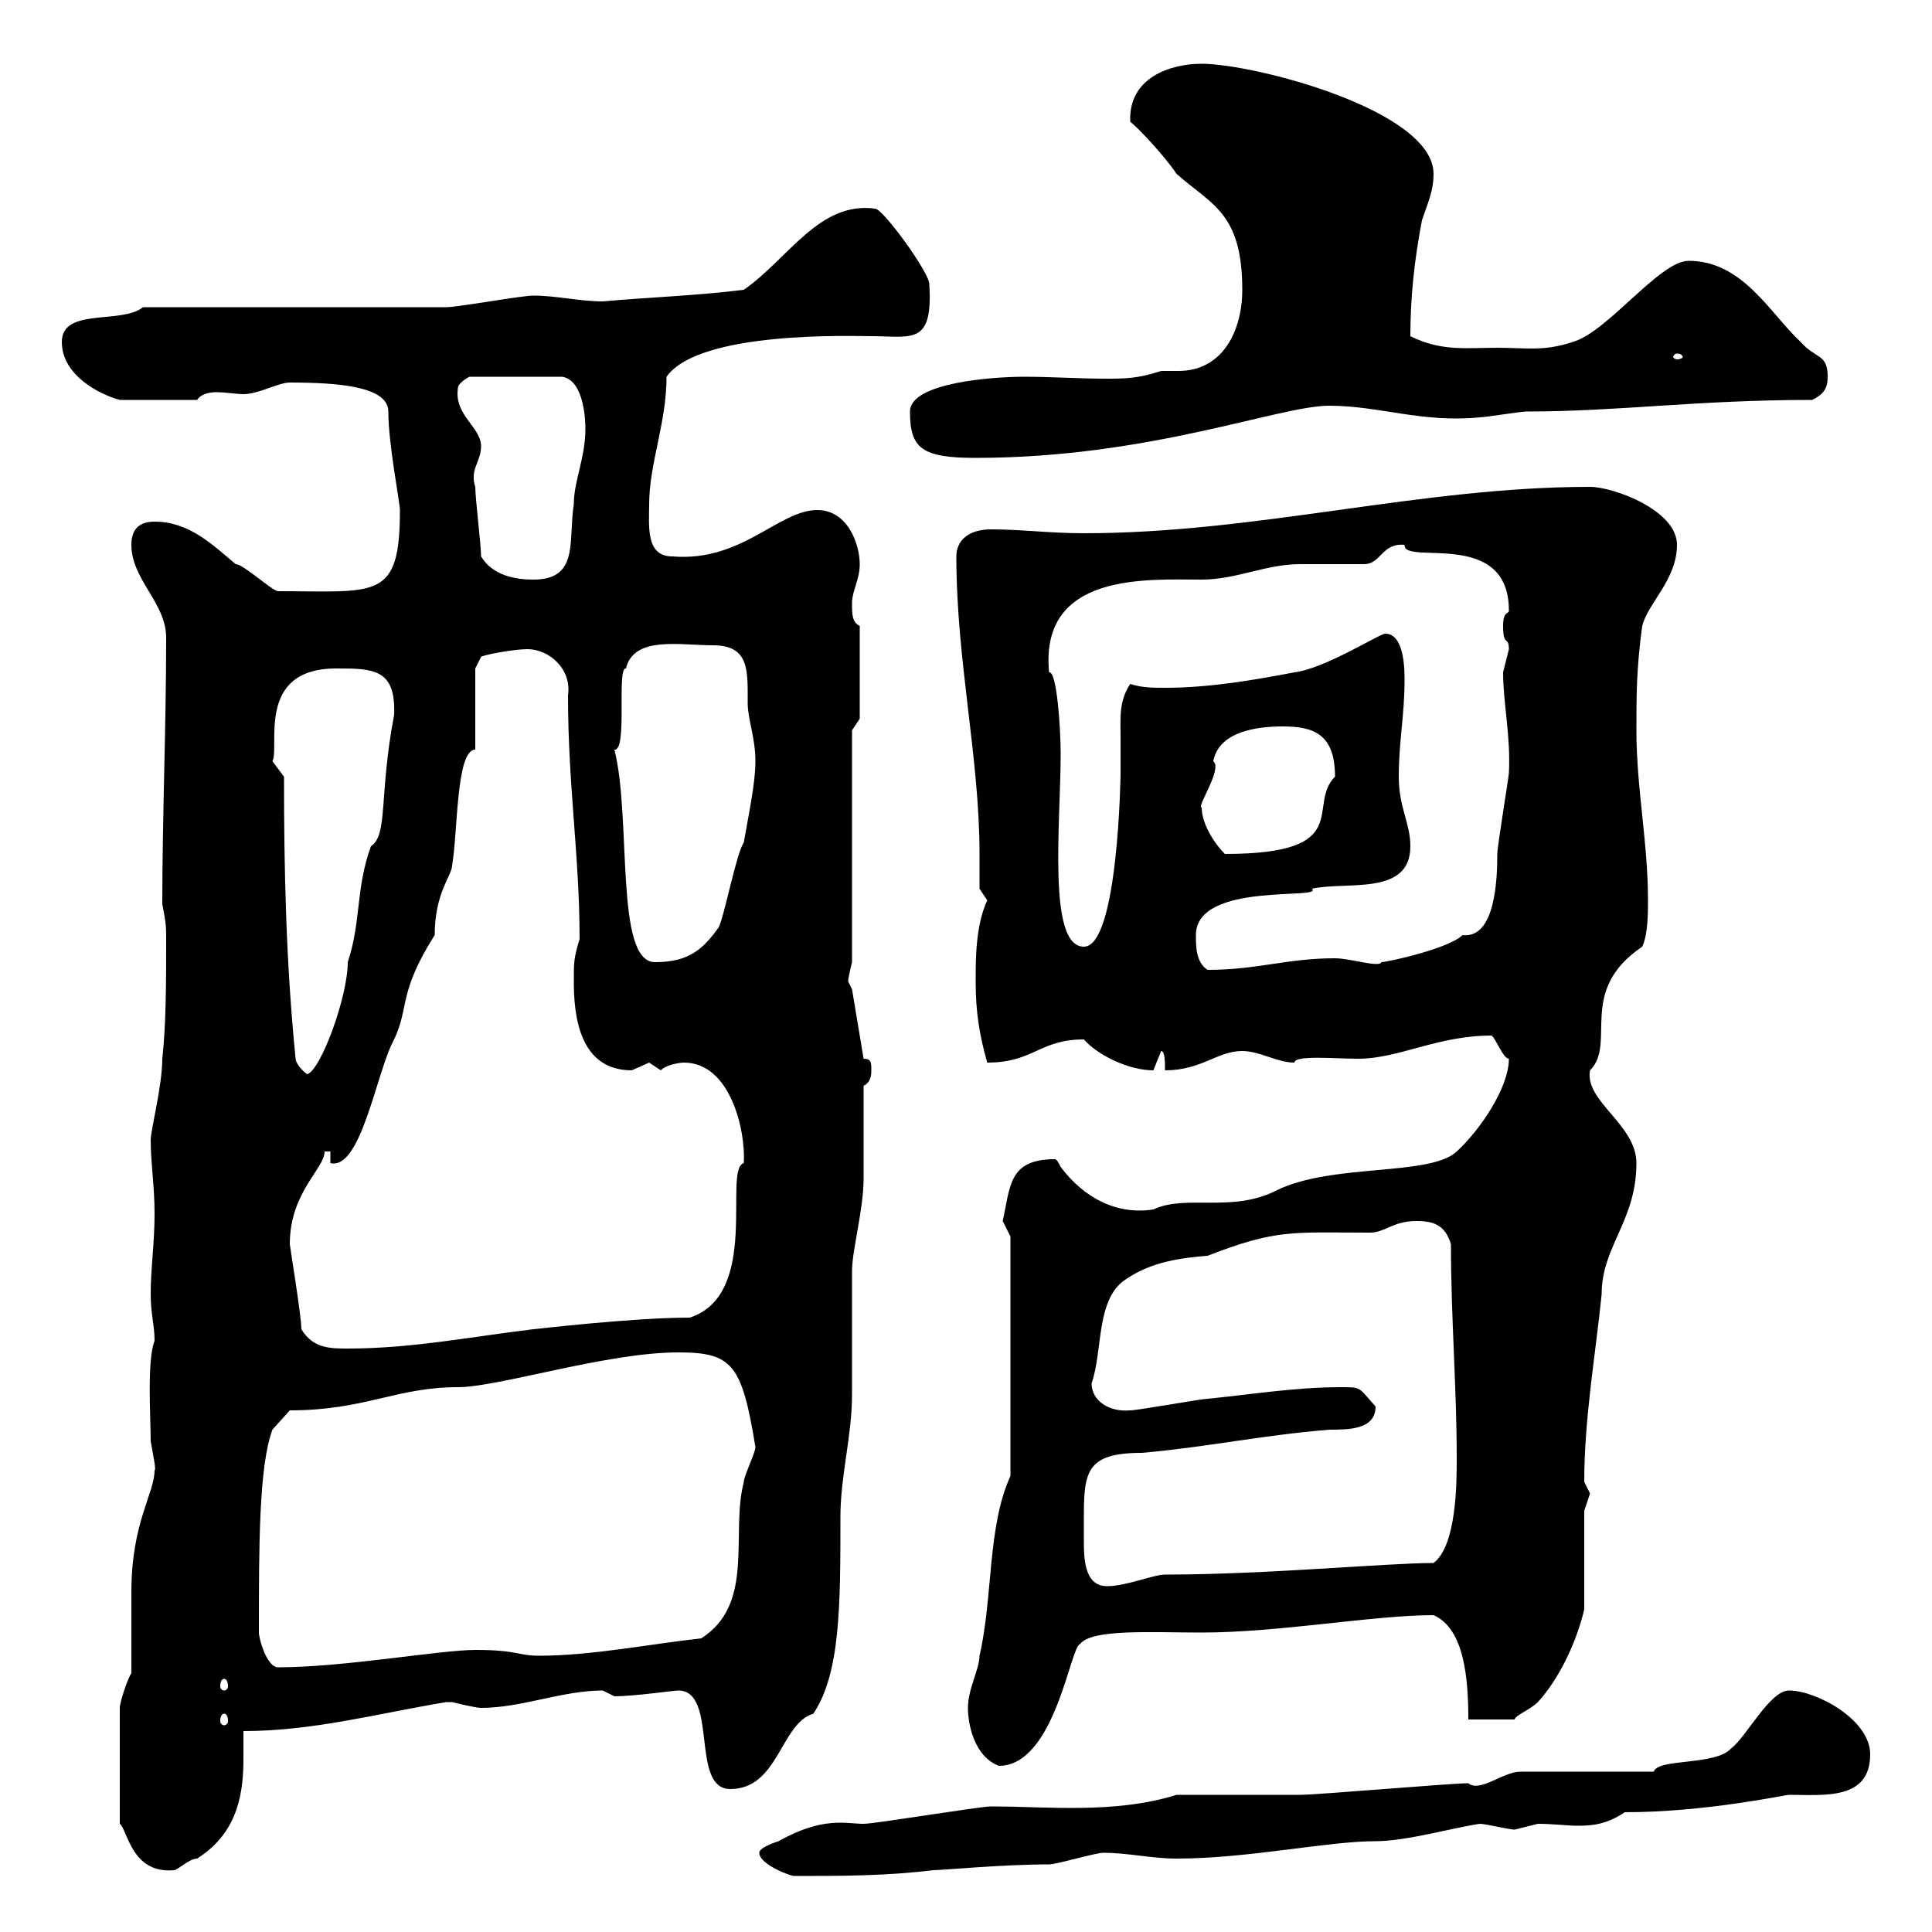 <svg xmlns="http://www.w3.org/2000/svg" xmlns:xlink="http://www.w3.org/1999/xlink" width="300" height="300"><path d="M117.90 287.70C117.90 289.50 122.70 291.30 123.30 291.30C130.50 291.30 137.70 291.30 144.90 290.40C146.40 290.40 155.70 289.50 162.90 289.50C164.10 289.50 170.10 287.70 171.30 287.70C175.20 287.70 178.80 288.60 182.70 288.60C193.80 288.60 206.10 285.90 213.60 285.90C218.40 285.90 225.60 283.80 229.80 283.20C230.70 283.20 234.30 284.10 235.20 284.10C235.20 284.10 238.80 283.20 238.80 283.20C241.20 283.20 243.30 283.50 245.10 283.50C247.50 283.50 249.60 283.20 252.30 281.40C264.90 281.40 277.20 278.70 277.80 278.70C283.20 278.70 290.40 279.60 290.40 272.40C290.40 267 282 262.50 277.80 262.50C274.80 262.50 271.20 269.70 268.80 271.50C266.40 274.20 257.40 273 256.80 275.10L236.10 275.10C233.40 275.10 229.80 278.40 228 276.90C225.30 276.90 204.60 278.70 201.90 278.70C199.20 278.70 188.40 278.70 185.70 278.70L182.70 278.70C173.10 281.70 162.60 280.50 153.90 280.50C152.10 280.50 135.90 283.20 134.10 283.20C131.40 283.20 127.80 282 120.90 285.90C120.90 285.90 117.90 286.80 117.90 287.70ZM20.40 259.80C19.80 260.70 18.60 264.30 18.60 265.20L18.60 283.20C19.80 284.10 20.40 291 27 290.40C27.60 290.40 29.40 288.60 30.60 288.60C36.30 285 37.80 279.60 37.80 273.30C37.80 271.80 37.80 270 37.80 268.80C48.60 268.80 58.50 266.10 69.30 264.30C69.30 264.30 69.30 264.30 70.20 264.30C70.20 264.30 73.80 265.20 74.70 265.20C81 265.20 87.30 262.50 93.60 262.50C93.60 262.50 95.40 263.40 95.40 263.40C98.40 263.40 104.70 262.50 105.30 262.50C111.60 262.50 107.10 277.80 113.40 277.80C120.90 277.80 121.20 267.60 126.30 266.10C130.50 259.80 130.50 249.30 130.50 235.50C130.50 229.20 132.30 222.90 132.30 216.60C132.30 214.80 132.30 199.20 132.30 197.40C132.30 194.10 134.10 187.80 134.10 183C134.10 181.20 134.10 170.40 134.10 168.60C135.30 168 135.30 166.80 135.30 166.20C135.30 165 135.30 164.40 134.10 164.40L132.30 153.60C132.30 153.60 131.70 152.40 131.70 152.40C131.70 151.80 132.30 149.40 132.30 149.40L132.30 113.40L133.50 111.60L133.50 97.20C132.30 96.60 132.30 95.40 132.30 93.60C132.30 91.80 133.50 90 133.50 87.60C133.50 84.60 131.70 79.20 126.90 79.20C120.90 79.20 115.20 87.30 104.40 86.40C100.20 86.40 100.80 81.60 100.80 78.30C100.80 72 103.50 65.70 103.50 58.50C108.60 51.30 132.60 52.20 135.30 52.20C141.60 52.20 144.90 53.70 144.30 44.10C144.30 42.30 137.10 32.40 135.90 32.40C127.20 31.20 122.40 40.20 115.50 45C108.30 45.90 100.20 46.20 93.60 46.80C90 46.80 86.40 45.90 82.80 45.90C81 45.90 71.10 47.70 69.30 47.70L22.20 47.70C18.90 50.40 9.60 47.70 9.60 53.10C9.60 58.20 15.30 61.20 18.60 62.10L30.60 62.10C31.20 61.20 32.40 60.90 33.60 60.90C35.10 60.90 36.60 61.20 37.80 61.20C40.20 61.20 43.20 59.40 45 59.40C52.50 59.40 60.30 60 60.30 63.90C60.30 69 62.10 78 62.10 79.20C62.10 93.30 58.50 91.80 43.20 91.80C42.30 91.80 37.80 87.60 36.60 87.60C33 84.60 29.40 81 24 81C21.60 81 20.40 82.20 20.40 84.60C20.40 90 25.80 93.60 25.80 99C25.80 112.80 25.20 126.90 25.20 140.40C25.80 143.40 25.80 144 25.80 145.80C25.80 152.40 25.80 159 25.20 164.40C25.20 168.60 23.40 175.50 23.40 177C23.40 180.60 24 184.20 24 188.40C24 193.20 23.40 196.80 23.40 201C23.40 204 24 205.80 24 208.20C22.80 211.20 23.40 220.20 23.40 223.80C23.70 225.60 24.30 228.30 24 228.30C24 231.90 20.40 236.40 20.40 247.20C20.40 249 20.40 258 20.40 259.80ZM150.30 265.20C150.30 267.60 151.20 272.70 155.10 274.20C163.80 274.20 166.20 255.60 167.70 255.30C169.50 252.90 178.80 253.50 186.60 253.50C198.60 253.50 213.30 250.80 222.60 250.80C227.40 252.90 228 260.70 228 267L235.20 267C235.20 266.40 237.60 265.50 238.80 264.30C242.10 260.70 244.80 255 246 249.90L246 234.60C246 234.60 246.90 231.90 246.90 231.90C246.90 231.90 246 230.10 246 230.10C246 220.20 247.80 210 248.70 201C248.70 193.50 254.10 189.60 254.10 180.60C254.10 174.60 246 171 246.90 166.20C251.10 162 244.80 153.90 255 147C255.90 145.20 255.90 141.60 255.90 139.80C255.90 130.80 254.10 122.40 254.10 113.40C254.10 108 254.10 103.80 255 97.20C255.90 93.60 260.40 90 260.40 84.60C260.40 79.20 250.50 75.60 246.90 75.60C220.50 75.60 195.30 82.80 168.30 82.80C162.90 82.80 158.70 82.20 153.90 82.20C150.30 82.20 148.50 84 148.50 86.40C148.50 102.60 152.10 117.60 152.10 132.60C152.10 134.40 152.10 136.20 152.10 138C152.10 138 153.30 139.80 153.30 139.80C151.50 143.70 151.50 148.80 151.50 152.40C151.50 157.20 152.10 160.80 153.30 165C160.50 165 161.40 161.40 168.30 161.40C170.40 163.80 175.20 166.20 179.10 166.20C179.10 166.20 180.30 163.20 180.30 163.20C180.90 163.20 180.90 165 180.90 166.20C186.60 166.20 189 163.20 192.90 163.20C195.60 163.20 198.30 165 201 165C201 163.80 207.30 164.40 210.90 164.40C217.20 164.40 223.20 160.80 231.60 160.80C232.20 161.10 233.40 164.40 234.30 164.40C234.30 168.90 229.80 175.50 226.20 178.80C222 182.70 207 180.60 198.30 184.80C191.40 188.40 184.20 185.40 179.10 187.80C173.40 188.70 168.30 186 164.70 181.20C164.40 180.60 164.10 180 163.80 180C156.60 180 156.90 184.20 155.70 189.60C155.70 189.60 156.90 192 156.90 192L156.90 229.20C153.30 237 154.20 248.10 152.10 257.10C152.10 259.20 150.30 262.20 150.30 265.20ZM34.80 266.10C35.10 266.10 35.40 266.40 35.40 267.30C35.40 267.60 35.10 267.90 34.80 267.90C34.50 267.90 34.20 267.60 34.20 267.30C34.20 266.40 34.50 266.10 34.80 266.10ZM34.80 260.70C35.10 260.70 35.40 261 35.40 261.90C35.40 262.20 35.10 262.50 34.80 262.50C34.50 262.50 34.20 262.20 34.20 261.90C34.20 261 34.50 260.70 34.80 260.70ZM40.20 253.50C40.20 240 40.20 227.70 42.30 222L45 219C56.70 219 61.50 215.40 71.10 215.40C77.40 215.40 94.20 210 105.30 210C113.70 210 115.20 211.80 117.30 224.70C117.30 225.60 115.50 229.20 115.50 230.10C113.40 238.20 117.30 249 108.90 254.40C100.80 255.30 91.80 257.10 83.70 257.10C80.40 257.10 80.40 256.20 73.80 256.20C68.40 256.20 53.40 258.90 43.20 258.90C41.40 258.90 40.20 254.40 40.20 253.50ZM168.30 239.10C168.30 238.50 168.30 237 168.30 235.80C168.30 228.60 168.60 225.60 177.30 225.60C187.50 224.70 195.60 222.90 206.40 222C209.40 222 213.60 222 213.60 218.40C210.90 215.40 211.50 215.40 208.20 215.40C201 215.40 193.80 216.60 187.50 217.20C186.60 217.20 176.70 219 175.50 219C172.20 219.30 169.50 217.50 169.50 214.80C171.30 209.70 170.10 201.60 174.90 198.60C178.80 195.90 183.60 195.30 187.50 195C198.30 190.80 200.70 191.40 212.70 191.40C215.10 191.40 216.30 189.60 219.90 189.60C222.60 189.60 224.40 190.20 225.30 193.20C225.30 204.60 226.20 215.40 226.20 226.50C226.20 230.10 226.20 240 222.60 242.70C215.40 242.70 196.50 244.50 180.90 244.50C179.10 244.50 174.90 246.30 171.90 246.30C168.30 246.30 168.30 241.80 168.30 239.10ZM46.80 206.40C46.80 204.30 45 193.50 45 193.20C45 185.10 50.40 181.50 50.40 178.80L51.30 178.80L51.30 180.60C56.10 181.80 58.50 166.20 61.20 161.40C63.60 156.30 61.80 154.20 67.50 145.20C67.50 138.60 70.20 135.90 70.20 134.40C71.10 129.30 70.80 116.40 73.80 116.40L73.80 103.80L74.70 102C75 101.70 79.80 100.80 81.90 100.80C85.20 100.80 88.80 103.80 88.20 108C88.20 122.10 90 132.90 90 145.80C89.10 148.80 89.10 149.40 89.10 152.40C89.10 157.80 90 166.20 98.10 166.20C98.10 166.20 100.80 165 100.80 165C100.80 165 102.60 166.20 102.60 166.20C103.50 165.30 105.60 165 106.20 165C113.40 165 115.80 175.50 115.50 180.60C112.20 181.50 118.20 201 107.10 204.60C98.10 204.60 83.10 206.40 82.80 206.40C72.90 207.60 63.90 209.40 54 209.40C51.30 209.40 48.60 209.40 46.80 206.40ZM45.90 164.40C44.40 149.40 44.10 135 44.10 120.60C44.10 120.60 42.30 118.20 42.30 118.20C43.50 116.10 39.60 103.80 52.20 103.80C57.90 103.80 61.50 103.80 61.20 111C58.80 123.60 60.30 129.60 57.60 131.40C55.20 138 56.10 143.10 54 149.40C54 154.80 49.80 166.20 47.70 166.80C46.80 166.20 45.90 165 45.90 164.40ZM185.70 145.20C185.70 136.80 205.80 139.80 203.70 138C209.10 136.80 219 139.20 219 131.40C219 127.80 217.20 125.40 217.20 120.60C217.20 115.20 218.10 111 218.10 105.60C218.10 104.10 218.10 98.40 215.10 98.40C214.20 98.40 205.80 103.80 201 104.40C194.70 105.60 187.80 106.80 180.90 106.80C179.10 106.80 177.30 106.80 175.50 106.20C173.70 108.90 174 111.60 174 114.30C174 116.40 174 118.20 174 120.30C174 119.70 173.70 147 168.30 147C162.60 147 164.70 127.80 164.70 117C164.70 113.10 164.10 104.10 162.90 104.40C161.40 88.80 178.20 90 186.60 90C192 90 196.50 87.60 201.90 87.60C202.80 87.60 210.90 87.60 211.80 87.60C214.50 87.60 214.50 84.30 218.10 84.60C217.80 87.90 234.30 81.90 234.30 94.80C234.30 95.40 233.40 94.80 233.40 97.20C233.40 100.50 234.30 98.70 234.30 100.80C234.30 100.80 233.40 104.40 233.40 104.40C233.40 109.20 234.60 114.30 234.30 120C234.30 120.60 232.50 131.40 232.50 132.60C232.50 136.50 232.20 145.80 227.10 145.20C225 147.30 215.40 149.40 214.50 149.40C214.20 150.30 209.70 148.80 207.30 148.80C199.80 148.80 195.30 150.60 187.50 150.60C185.70 149.40 185.70 147 185.70 145.20ZM95.40 116.40C97.50 116.70 95.70 103.50 97.20 103.80C98.40 98.70 105.60 100.20 110.70 100.20C116.40 100.20 116.10 104.10 116.10 109.20C116.10 111.60 117.30 114.60 117.30 118.20C117.30 121.80 116.10 127.20 115.50 130.80C114.30 132.60 112.50 142.20 111.60 144C109.20 147.30 107.10 149.40 101.70 149.40C95.40 149.40 98.10 126.90 95.40 116.40ZM186.60 125.40C185.70 125.40 189.90 119.40 188.40 118.20C189.30 113.40 195.60 112.80 199.20 112.80C204 112.80 207.30 114 207.30 120.60C202.80 125.10 210.60 132.60 190.20 132.60C188.40 130.80 186.60 127.80 186.60 125.40ZM74.70 86.40C74.70 84.60 73.80 77.40 73.80 75.60C72.90 72.90 74.70 71.70 74.70 69.30C74.70 66.30 70.50 64.50 71.10 60.30C71.10 59.40 72.90 58.50 72.90 58.50L87.30 58.50C90.90 59.10 90.90 66 90.90 66.60C90.90 71.10 89.10 74.70 89.10 78.30C88.20 84 90 90 82.80 90C80.10 90 76.50 89.40 74.70 86.40ZM141.30 63.90C141.30 69.60 143.10 71.10 151.50 71.10C178.50 71.10 198.60 63 206.40 63C214.20 63 220.80 65.70 229.80 64.80C230.70 64.80 236.10 63.90 237 63.90C251.40 63.90 263.40 62.10 281.40 62.10C283.20 61.20 283.80 60.30 283.80 58.50C283.80 54.90 282 55.80 279.60 53.10C274.80 48.60 270.60 40.50 262.20 40.50C257.70 40.50 249.60 51.60 244.20 53.10C239.70 54.60 237 54 232.50 54C227.70 54 223.80 54.60 219 52.20C219 46.20 219.60 40.50 220.80 34.20C221.70 31.50 222.60 29.70 222.60 27C222.60 17.10 194.70 9.90 186.60 9.90C181.80 9.90 175.20 12 175.50 18.90C176.70 19.80 180.90 24.30 182.70 27C188.10 31.80 192.90 33 192.90 45C192.90 51.30 189.90 57.60 183 57.60C182.10 57.60 180.90 57.60 180.30 57.60C176.70 58.80 174.60 58.80 171.60 58.80C167.70 58.80 163.20 58.50 159 58.50C154.20 58.50 141.30 59.40 141.30 63.90ZM260.40 54.90C261 54.90 261.30 55.20 261.30 55.50C261.30 55.50 261 55.80 260.40 55.80C260.10 55.80 259.80 55.50 259.80 55.50C259.80 55.20 260.10 54.90 260.40 54.90Z"/></svg>